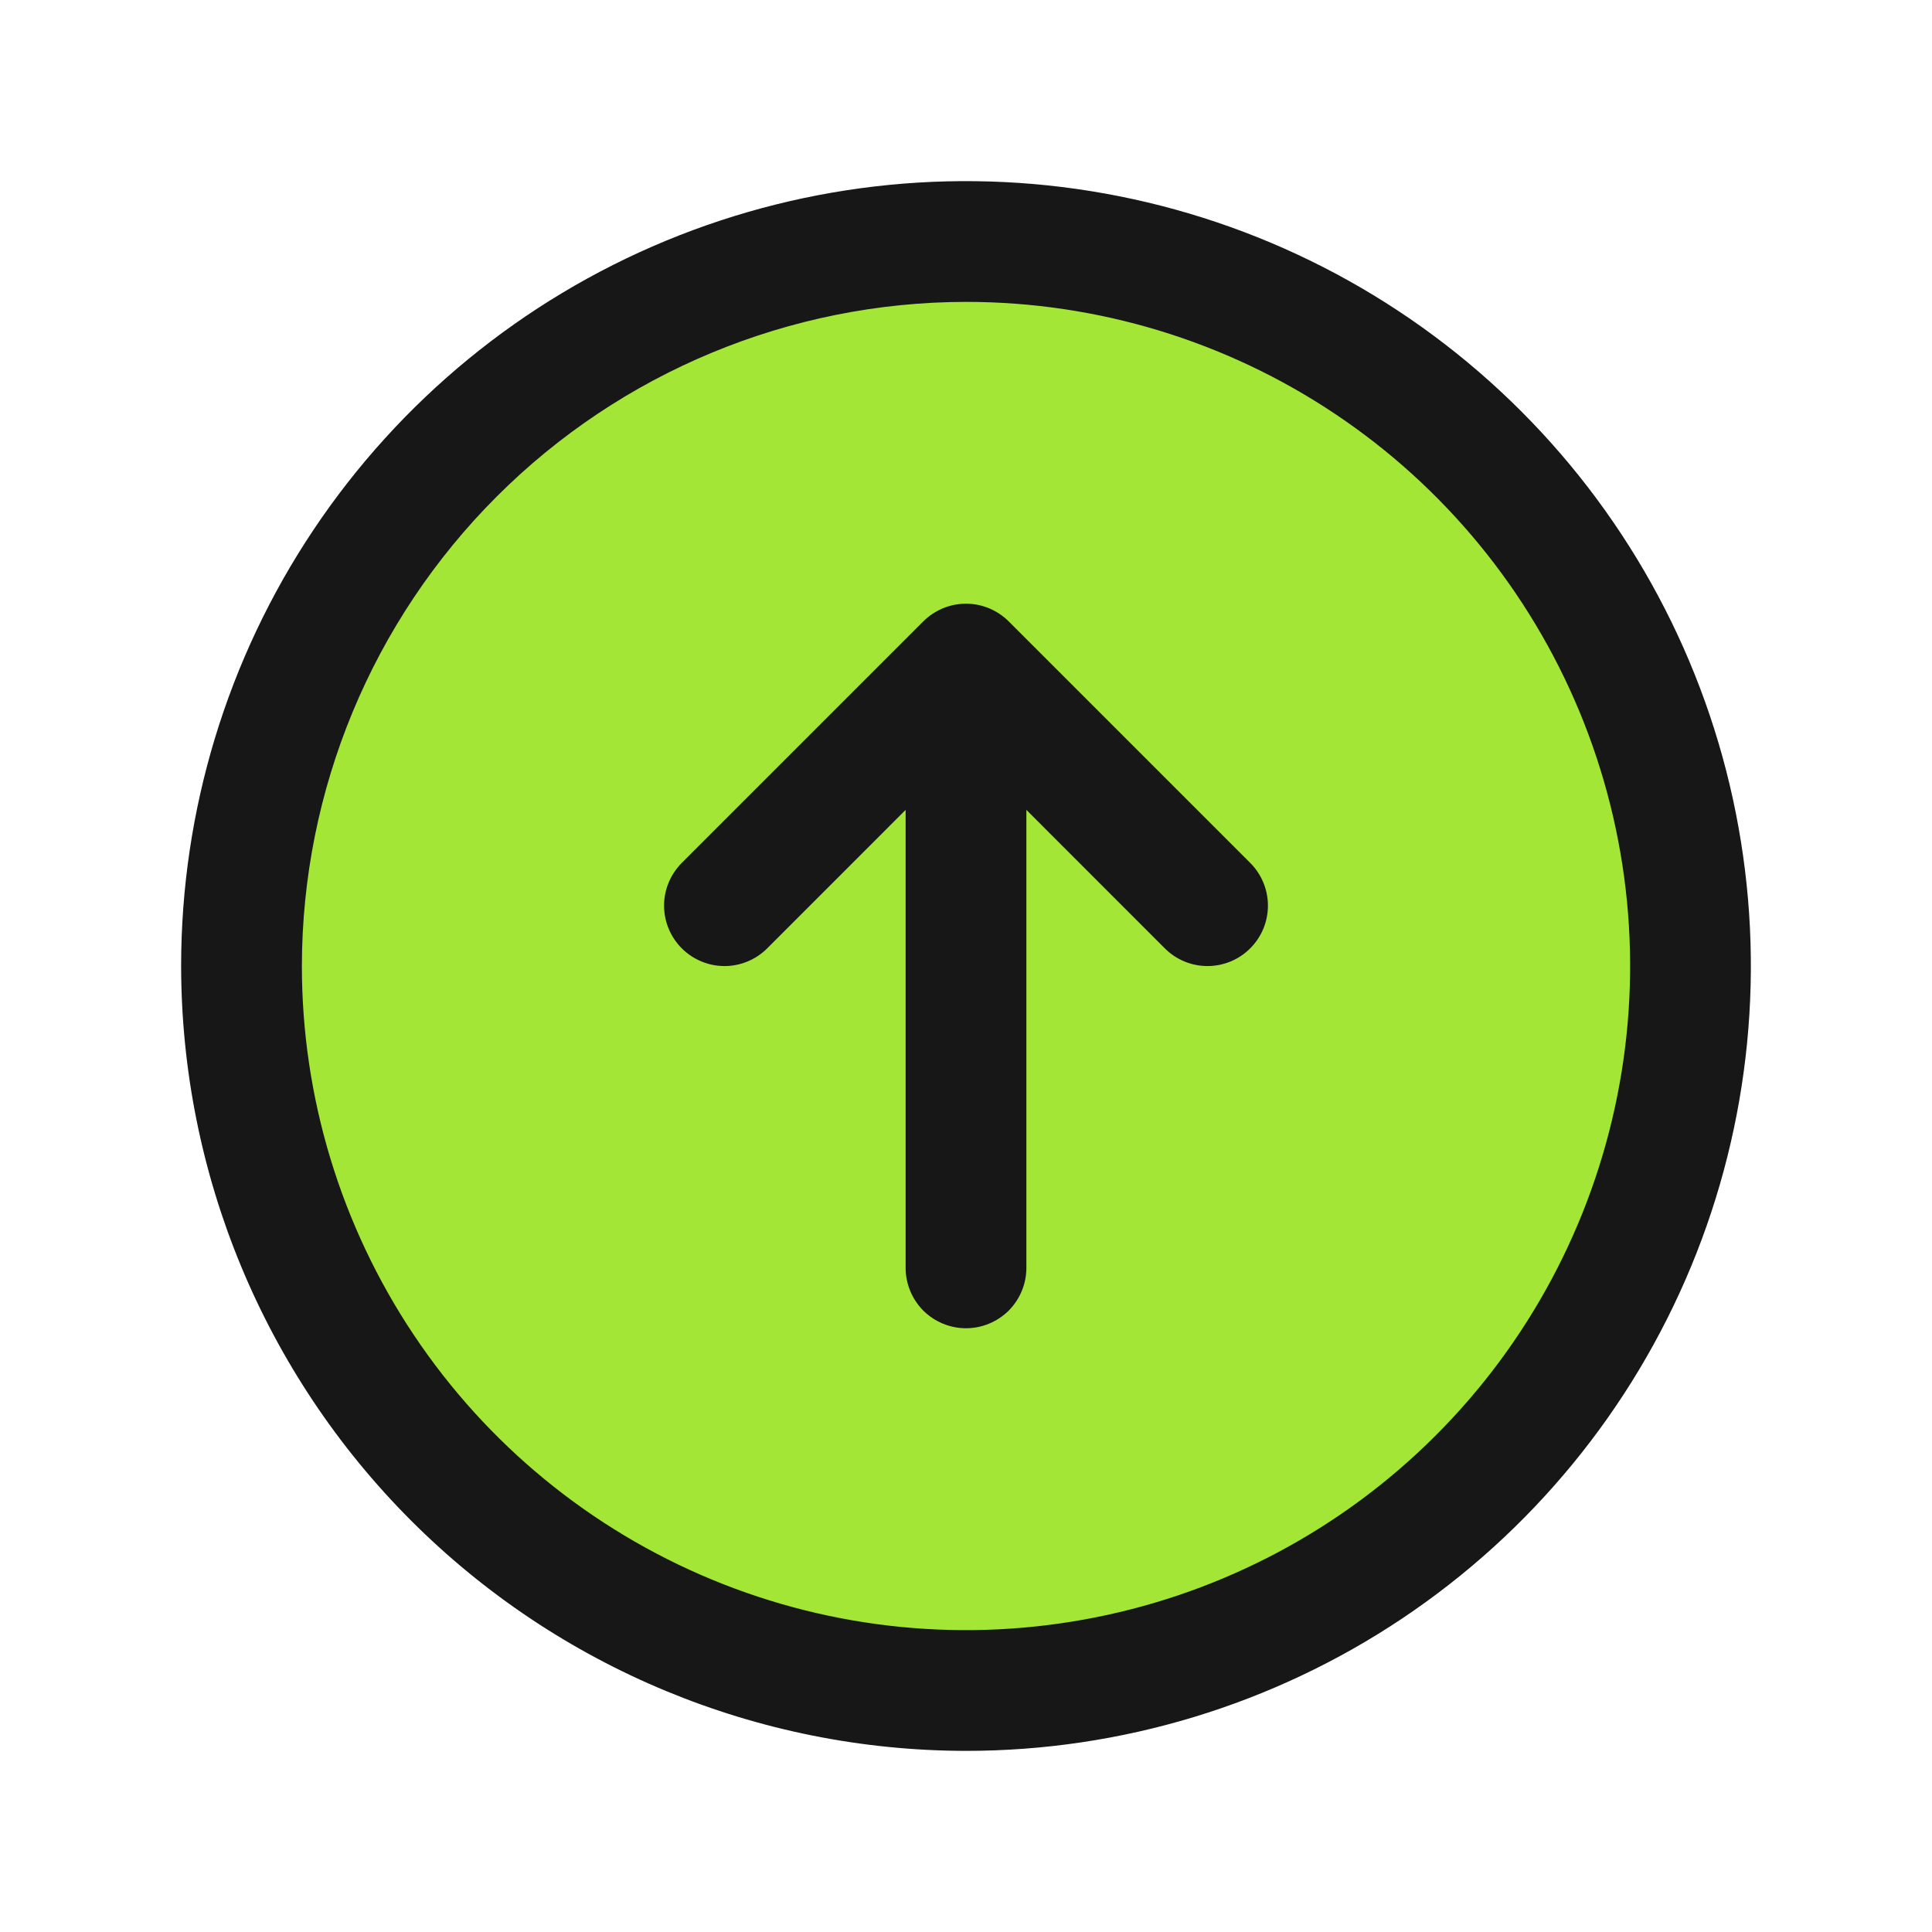 <svg width="36" height="36" viewBox="0 0 36 36" fill="none" xmlns="http://www.w3.org/2000/svg">
<circle cx="18" cy="18" r="14" transform="rotate(-180 18 18)" fill="#A3E635"/>
<path d="M18 32.625C20.892 32.625 23.72 31.767 26.125 30.16C28.53 28.553 30.405 26.269 31.512 23.597C32.619 20.924 32.908 17.984 32.344 15.147C31.78 12.31 30.387 9.704 28.341 7.659C26.296 5.613 23.69 4.22 20.853 3.656C18.016 3.092 15.076 3.381 12.403 4.488C9.731 5.595 7.447 7.47 5.84 9.875C4.233 12.28 3.375 15.107 3.375 18C3.379 21.878 4.921 25.595 7.663 28.337C10.405 31.079 14.123 32.621 18 32.625ZM18 5.625C20.448 5.625 22.84 6.351 24.875 7.711C26.91 9.07 28.496 11.003 29.433 13.264C30.37 15.525 30.615 18.014 30.137 20.414C29.66 22.815 28.481 25.02 26.75 26.75C25.02 28.481 22.815 29.66 20.414 30.137C18.014 30.615 15.525 30.37 13.264 29.433C11.003 28.496 9.07 26.91 7.711 24.875C6.351 22.84 5.625 20.448 5.625 18C5.629 14.719 6.934 11.574 9.254 9.254C11.574 6.934 14.719 5.629 18 5.625ZM12.704 17.671C12.6 17.567 12.517 17.442 12.46 17.306C12.403 17.169 12.374 17.023 12.374 16.875C12.374 16.727 12.403 16.581 12.46 16.444C12.517 16.308 12.6 16.183 12.704 16.079L17.204 11.579C17.308 11.475 17.433 11.392 17.569 11.335C17.706 11.278 17.852 11.249 18 11.249C18.148 11.249 18.294 11.278 18.431 11.335C18.567 11.392 18.692 11.475 18.796 11.579L23.296 16.079C23.507 16.29 23.626 16.576 23.626 16.875C23.626 17.174 23.507 17.46 23.296 17.671C23.085 17.882 22.799 18.001 22.5 18.001C22.201 18.001 21.915 17.882 21.704 17.671L19.125 15.091L19.125 23.625C19.125 23.923 19.006 24.209 18.796 24.421C18.584 24.631 18.298 24.75 18 24.75C17.702 24.75 17.416 24.631 17.204 24.421C16.994 24.209 16.875 23.923 16.875 23.625L16.875 15.091L14.296 17.671C14.191 17.776 14.067 17.858 13.931 17.915C13.794 17.972 13.648 18.001 13.5 18.001C13.352 18.001 13.206 17.972 13.069 17.915C12.933 17.858 12.809 17.776 12.704 17.671Z" fill="#171717"/>
</svg>
